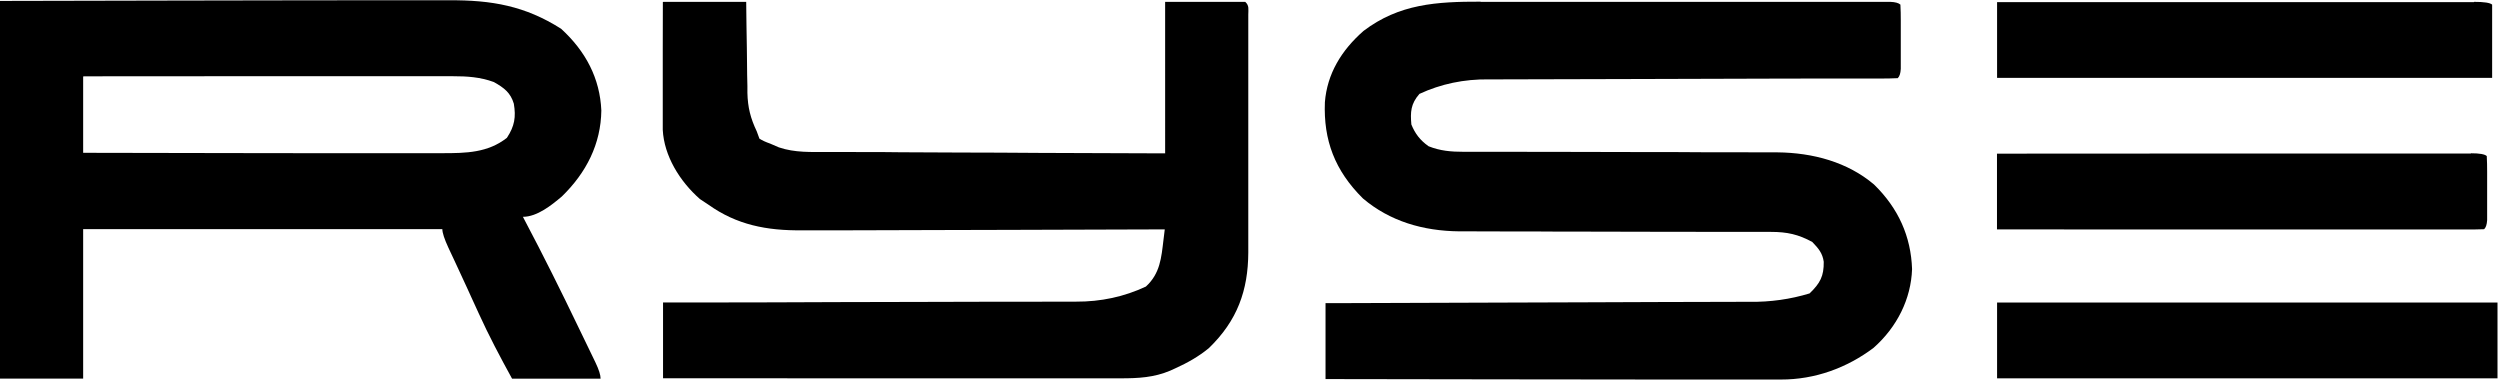 <svg viewBox="0 0 2702.7 411" version="1.1" xmlns="http://www.w3.org/2000/svg" id="Lager_1">
  
  <path d="M1600.6,2c4.9,0,9.9,0,14.8,0,13.3,0,26.6,0,39.9,0,13.9,0,27.9,0,41.8,0,23.3,0,46.7,0,70.1,0,27,0,54.1,0,81.1,0,26,0,52,0,78,0,11.1,0,22.2,0,33.2,0,13,0,26,0,39,0,4.8,0,9.6,0,14.4,0,6.5,0,13,0,19.5,0,3.7,0,7.3,0,11.1,0q8.1.3,11,3c.3,5.6.4,11.3.4,17,0,3.4,0,6.9,0,10.4,0,1.8,0,3.6,0,5.5,0,5.5,0,11,0,16.5q0,5.2,0,10.4c0,3.2,0,6.4,0,9.7q-.4,7.3-3.3,10c-6.2.3-12.3.4-18.5.4q-2.9,0-5.9,0c-6.6,0-13.2,0-19.8,0-4.7,0-9.4,0-14.1,0-10.2,0-20.4,0-30.5,0-16.1,0-32.2,0-48.3.1-45.8.2-91.6.3-137.4.4-25.3,0-50.6.1-75.8.2-13.4,0-26.8,0-40.1.1-12.6,0-25.2,0-37.8.1-4.6,0-9.2,0-13.8,0q-40.2-.5-75.1,15.7c-9.4,10.8-9.9,19.6-8.7,33.1,4,9.8,9.4,17,18.6,23.5,12.5,5,24.3,6,37.9,6,3.2,0,6.4,0,9.7,0,3.5,0,7,0,10.5,0,5.7,0,11.3,0,17,0,6.1,0,12.2,0,18.2,0,12.7,0,25.4,0,38.1.1,4.4,0,8.7,0,13.1,0q3.3,0,6.6,0c29.6.1,59.1.2,88.7.2,20,0,39.9,0,59.9.2,10.5,0,21.1,0,31.6,0,11.8,0,23.6,0,35.4.1q5.2,0,10.4,0c38.5.4,75.8,10.5,104.4,34.7,26.5,25.8,40,56.3,41.2,91.5-1.1,32.2-16.2,62.7-41.7,85.2-28.6,21.5-63.1,34.3-100.2,34.2-2.1,0-4.2,0-6.4,0-7,0-14.1,0-21.1,0-5.1,0-10.1,0-15.2,0-13.7,0-27.4,0-41.2,0-14.4,0-28.7,0-43.1,0-27.2,0-54.3,0-81.5-.1-30.9,0-61.9,0-92.8-.1-63.6,0-127.2-.1-190.9-.3v-82.1c6.2,0,12.4,0,18.8,0,58.5-.1,117-.3,175.6-.6,30.1-.1,60.2-.2,90.3-.3,26.2,0,52.5-.1,78.7-.3,13.9,0,27.8-.1,41.7-.1,13.1,0,26.2,0,39.2-.1,4.8,0,9.6,0,14.4,0q33.3.4,64.6-9.1c11.5-11.1,15.5-18.7,15.3-34.2-1.3-9.3-5.7-14.5-12.4-21.4-14.9-8.2-27.3-10.9-44.5-10.9-3.2,0-6.3,0-9.6,0-3.5,0-6.9,0-10.5,0-5.6,0-11.2,0-16.9,0-6,0-12.1,0-18.1,0-12.6,0-25.2,0-37.9-.1-4.3,0-8.7,0-13,0q-3.2,0-6.6,0c-29.4-.1-58.8-.2-88.2-.2-19.8,0-39.7,0-59.5-.2-10.5,0-21,0-31.4,0-11.7,0-23.4,0-35.2-.1-3.4,0-6.8,0-10.3,0-39.1-.4-74.9-10.9-104-35.5-30.6-30.3-42.8-63.2-41.2-104.1,2.4-30.5,17.7-56,41.8-77.1,38.5-29.2,78.9-31.7,126.6-31.6Z"></path>
  <path d="M0,1q131.6-.3,186.9-.4c38.1,0,76.2-.1,114.3-.2,27.8,0,55.5-.1,83.3-.1,14.7,0,29.4,0,44.1,0,13.8,0,27.7,0,41.5,0,5.1,0,10.1,0,15.2,0,46.4-.3,82.4,6.1,121.3,30.8,26.8,24.5,42,53.8,43.5,88.4-.5,36-16.1,67.1-42.8,93-10.8,9.1-26.5,21.9-42,21.9q1,2,2.1,4c20.1,38,39.2,76.4,57.8,115.1,3.5,7.3,7.1,14.6,10.6,21.9,1.9,3.9,3.7,7.7,5.6,11.6.8,1.7,1.7,3.4,2.5,5.2q5.4,11.3,5.4,17.2h-95.7c-12.9-23.5-25.1-46.5-36.1-70.7-2.7-6-5.5-11.9-8.2-17.9-1.3-2.9-2.7-5.8-4-8.8-3.7-8-7.4-16-11.1-24-1.1-2.3-2.2-4.7-3.3-7.1-2-4.3-4-8.6-6.1-13q-6.6-14.3-6.6-20.2H89.9v161.6H0V1ZM89.9,83.1v82.1c54,.1,108,.2,162.1.3,25.1,0,50.2,0,75.3.1,21.9,0,43.7,0,65.6,0,11.6,0,23.1,0,34.7,0,10.9,0,21.8,0,32.7,0,5.9,0,11.8,0,17.7,0,25.9,0,49.4-.4,70-16.6,8.4-12.7,9.9-22.6,7.5-36.9-3.5-11.8-10.5-17.2-21.6-23.4-14.7-5.4-28.7-6.3-44.4-6.3-3.5,0-7.1,0-10.7,0-3.9,0-7.8,0-11.6,0-4.1,0-8.2,0-12.3,0-11.1,0-22.3,0-33.4,0-11.7,0-23.3,0-35,0-22,0-44.1,0-66.1,0-25.1,0-50.2,0-75.3,0-51.6,0-103.3,0-154.9.1Z"></path>
  <path d="M717.3,2h89.4c.1,8.3.2,16.7.3,25.3.1,8.1.3,16.2.4,24.4,0,5.6.2,11.2.2,16.9,0,8.1.2,16.2.4,24.3,0,2.5,0,5,0,7.5.4,15.7,3.3,27.3,10.1,41.6,1,2.6,1.9,5.2,2.9,7.9q4.8,3,11.5,5.3c3.1,1.3,6.3,2.7,9.5,4.1,17.3,5.9,35,5,53.3,5,4,0,8,0,11.9,0,10.8,0,21.5,0,32.3.1,11.3,0,22.5,0,33.8.2,21.3.1,42.6.2,63.9.3,28.8,0,57.6.2,86.4.4,45.3.2,90.7.4,136,.5V2h86.6c4.5,4.1,3.3,8.1,3.3,13.8q0,3.6,0,7.3v8.1c0,2.8,0,5.6,0,8.4,0,9.3,0,18.6,0,27.8,0,6.4,0,12.9,0,19.3,0,13.5,0,27.1,0,40.6,0,17.3,0,34.6,0,51.9,0,13.3,0,26.6,0,40s0,12.7,0,19.1c0,9,0,17.9,0,26.9,0,2.6,0,5.2,0,7.9-.2,40.6-11.7,73.5-42.8,103.4-11,9-22.7,15.6-35.9,21.6-1.9.9-3.8,1.7-5.7,2.6-17.5,7.4-34.4,8.3-53.5,8.3-2.1,0-4.2,0-6.4,0-7.1,0-14.2,0-21.2,0-5.1,0-10.2,0-15.3,0-13.8,0-27.6,0-41.4,0-14.4,0-28.8,0-43.3,0-27.3,0-54.6,0-82,0-31.1,0-62.2,0-93.3,0-64,0-127.9,0-191.9-.1v-81.9q21.9,0,44.3,0c48.3,0,96.6-.2,144.9-.4,29.3-.1,58.6-.2,87.9-.2,25.5,0,51.1-.1,76.6-.2,13.5,0,27-.1,40.5,0,12.7,0,25.5,0,38.2-.1,4.7,0,9.3,0,14,0q40.4.2,75.6-16.3c15.5-14.2,16.7-31.3,19-50.3q.4-3.2.8-6.5c.2-1.6.4-3.3.6-5-2.2,0-4.4,0-6.6,0-53.2.2-106.4.4-159.6.5-25.7,0-51.5.1-77.2.2-22.4.1-44.9.2-67.3.2-11.9,0-23.7,0-35.6.1-11.2,0-22.4,0-33.6,0-4.1,0-8.2,0-12.2,0-38.3.4-70.6-5.9-101.2-27.7q-4.6-3-9.2-6.1c-21.9-19.2-38.8-46.8-40.2-74.9,0-2.6,0-5.1,0-7.7,0-2.9,0-5.8,0-8.8,0-3.1,0-6.2,0-9.4,0-3.2,0-6.4,0-9.7,0-10.2,0-20.4,0-30.7,0-6.9,0-13.9,0-20.8,0-17,0-34,.1-51Z"></path>
  <path d="M2700,327.1v81.9h-541v-81.9h541ZM2671.3,165.7q13.9,0,17.1,3c.3,5.6.4,11.3.4,16.9,0,3.4,0,6.9,0,10.4s0,3.6,0,5.4c0,5.5,0,11,0,16.5q0,5.2,0,10.4c0,3.2,0,6.4,0,9.6q-.4,7.3-3.3,9.9c-6.8.3-13.6.3-20.4.3h-6.6c-7.3,0-14.6,0-21.9,0-5.2,0-10.4,0-15.6,0-14.2,0-28.4,0-42.6,0-14.8,0-29.6,0-44.5,0-28.1,0-56.1,0-84.2,0-32,0-63.9,0-95.9,0-65,0-129.9,0-194.9-.1v-81.9c7.6,0,8.4,0,17.7,0,62.2,0,124.5,0,186.7-.1,32,0,64,0,96,0,27.9,0,55.8,0,83.6,0,14.8,0,29.5,0,44.3,0,13.9,0,27.8,0,41.7,0,5.1,0,10.2,0,15.3,0,6.9,0,13.9,0,20.8,0,2,0,4.1,0,6.2,0ZM2674.6,2q16.4,0,19.6,3v79.2h-535.2V2.3c68.6,0,80.9,0,129.8,0,45.2,0,90.4,0,135.6,0,32.9,0,65.8,0,98.7,0,17.4,0,34.9,0,52.3,0,16.4,0,32.8,0,49.2,0,6,0,12.1,0,18.1,0,8.2,0,16.4,0,24.6,0,2.4,0,4.8,0,7.3,0Z"></path>
</svg>